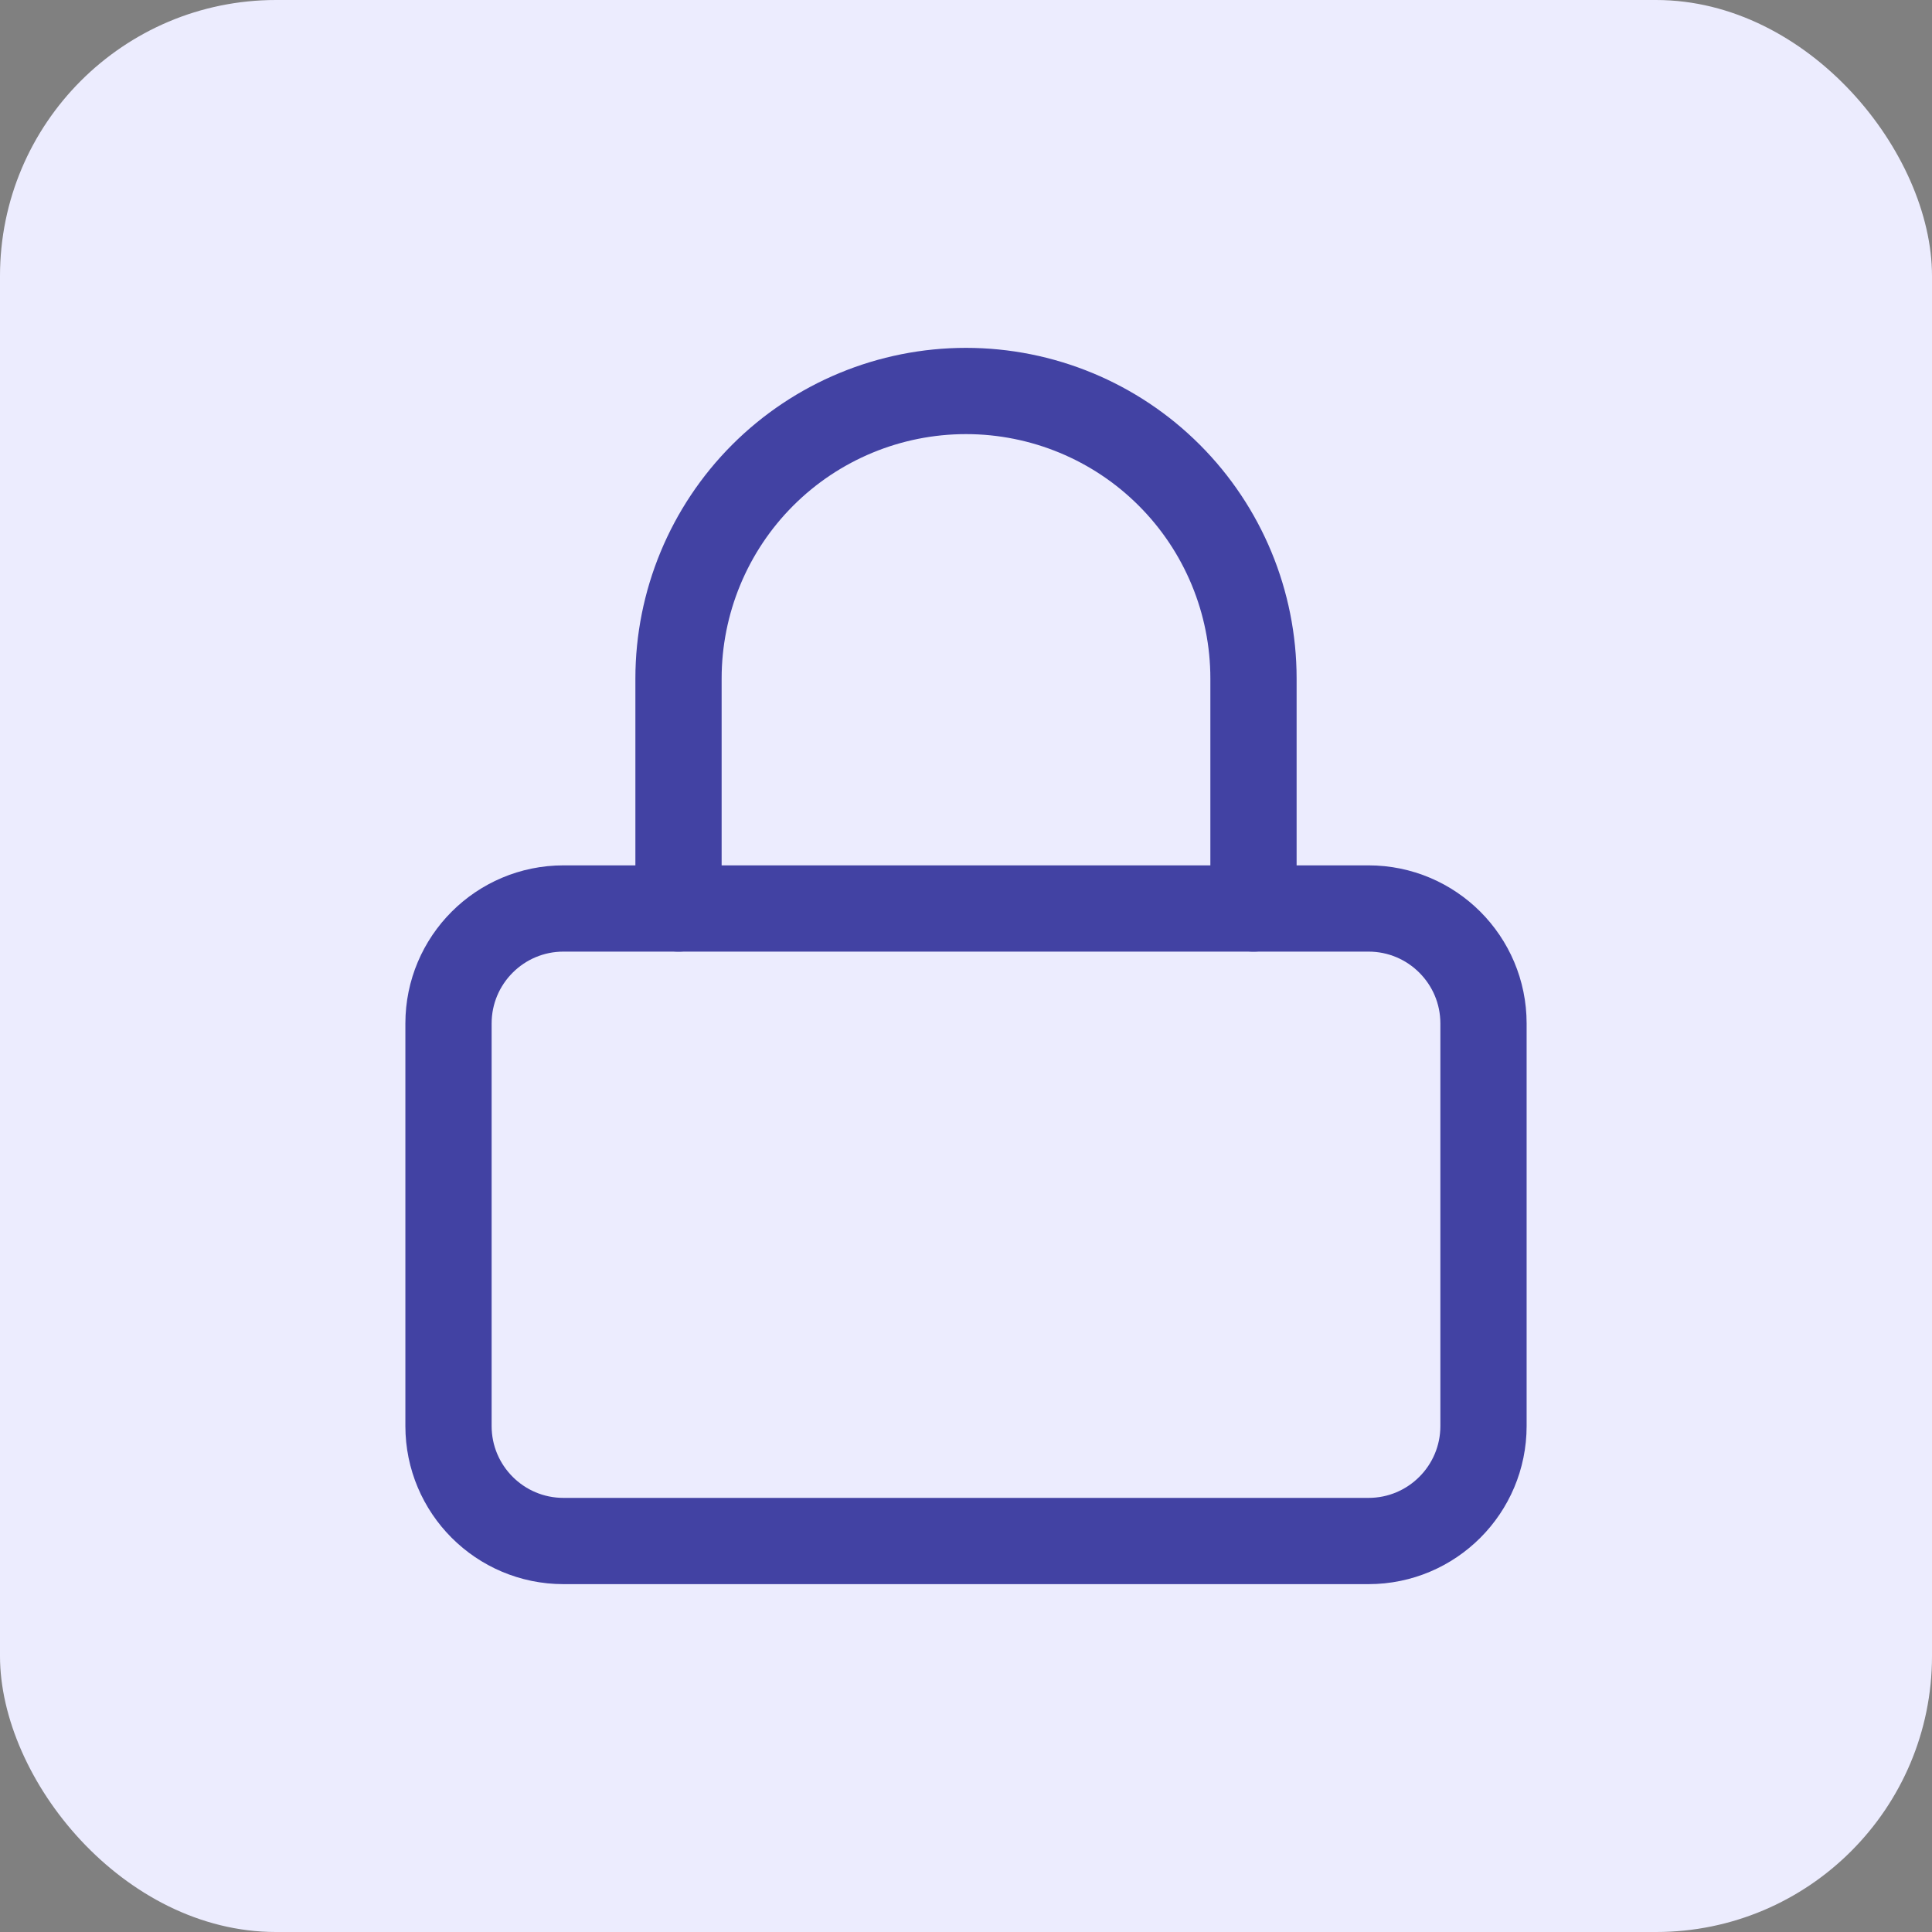 <svg width="56" height="56" viewBox="0 0 56 56" fill="none" xmlns="http://www.w3.org/2000/svg">
<rect x="0" y="0" width="56" height="56" fill="#808080" stroke="none"/>
<rect width="56" height="56" rx="8" fill="#ECECFE"/>
<path d="M39.667 26.333H16.333C14.492 26.333 13 27.826 13 29.667V41.333C13 43.174 14.492 44.667 16.333 44.667H39.667C41.508 44.667 43 43.174 43 41.333V29.667C43 27.826 41.508 26.333 39.667 26.333Z" stroke="#4242A3" stroke-width="2.5" stroke-linecap="round" stroke-linejoin="round"/>
<path d="M19.667 26.333V19.667C19.667 17.457 20.545 15.337 22.107 13.774C23.67 12.211 25.79 11.333 28 11.333C30.21 11.333 32.33 12.211 33.892 13.774C35.455 15.337 36.333 17.457 36.333 19.667V26.333" stroke="#4242A3" stroke-width="2.5" stroke-linecap="round" stroke-linejoin="round"/>
</svg>
